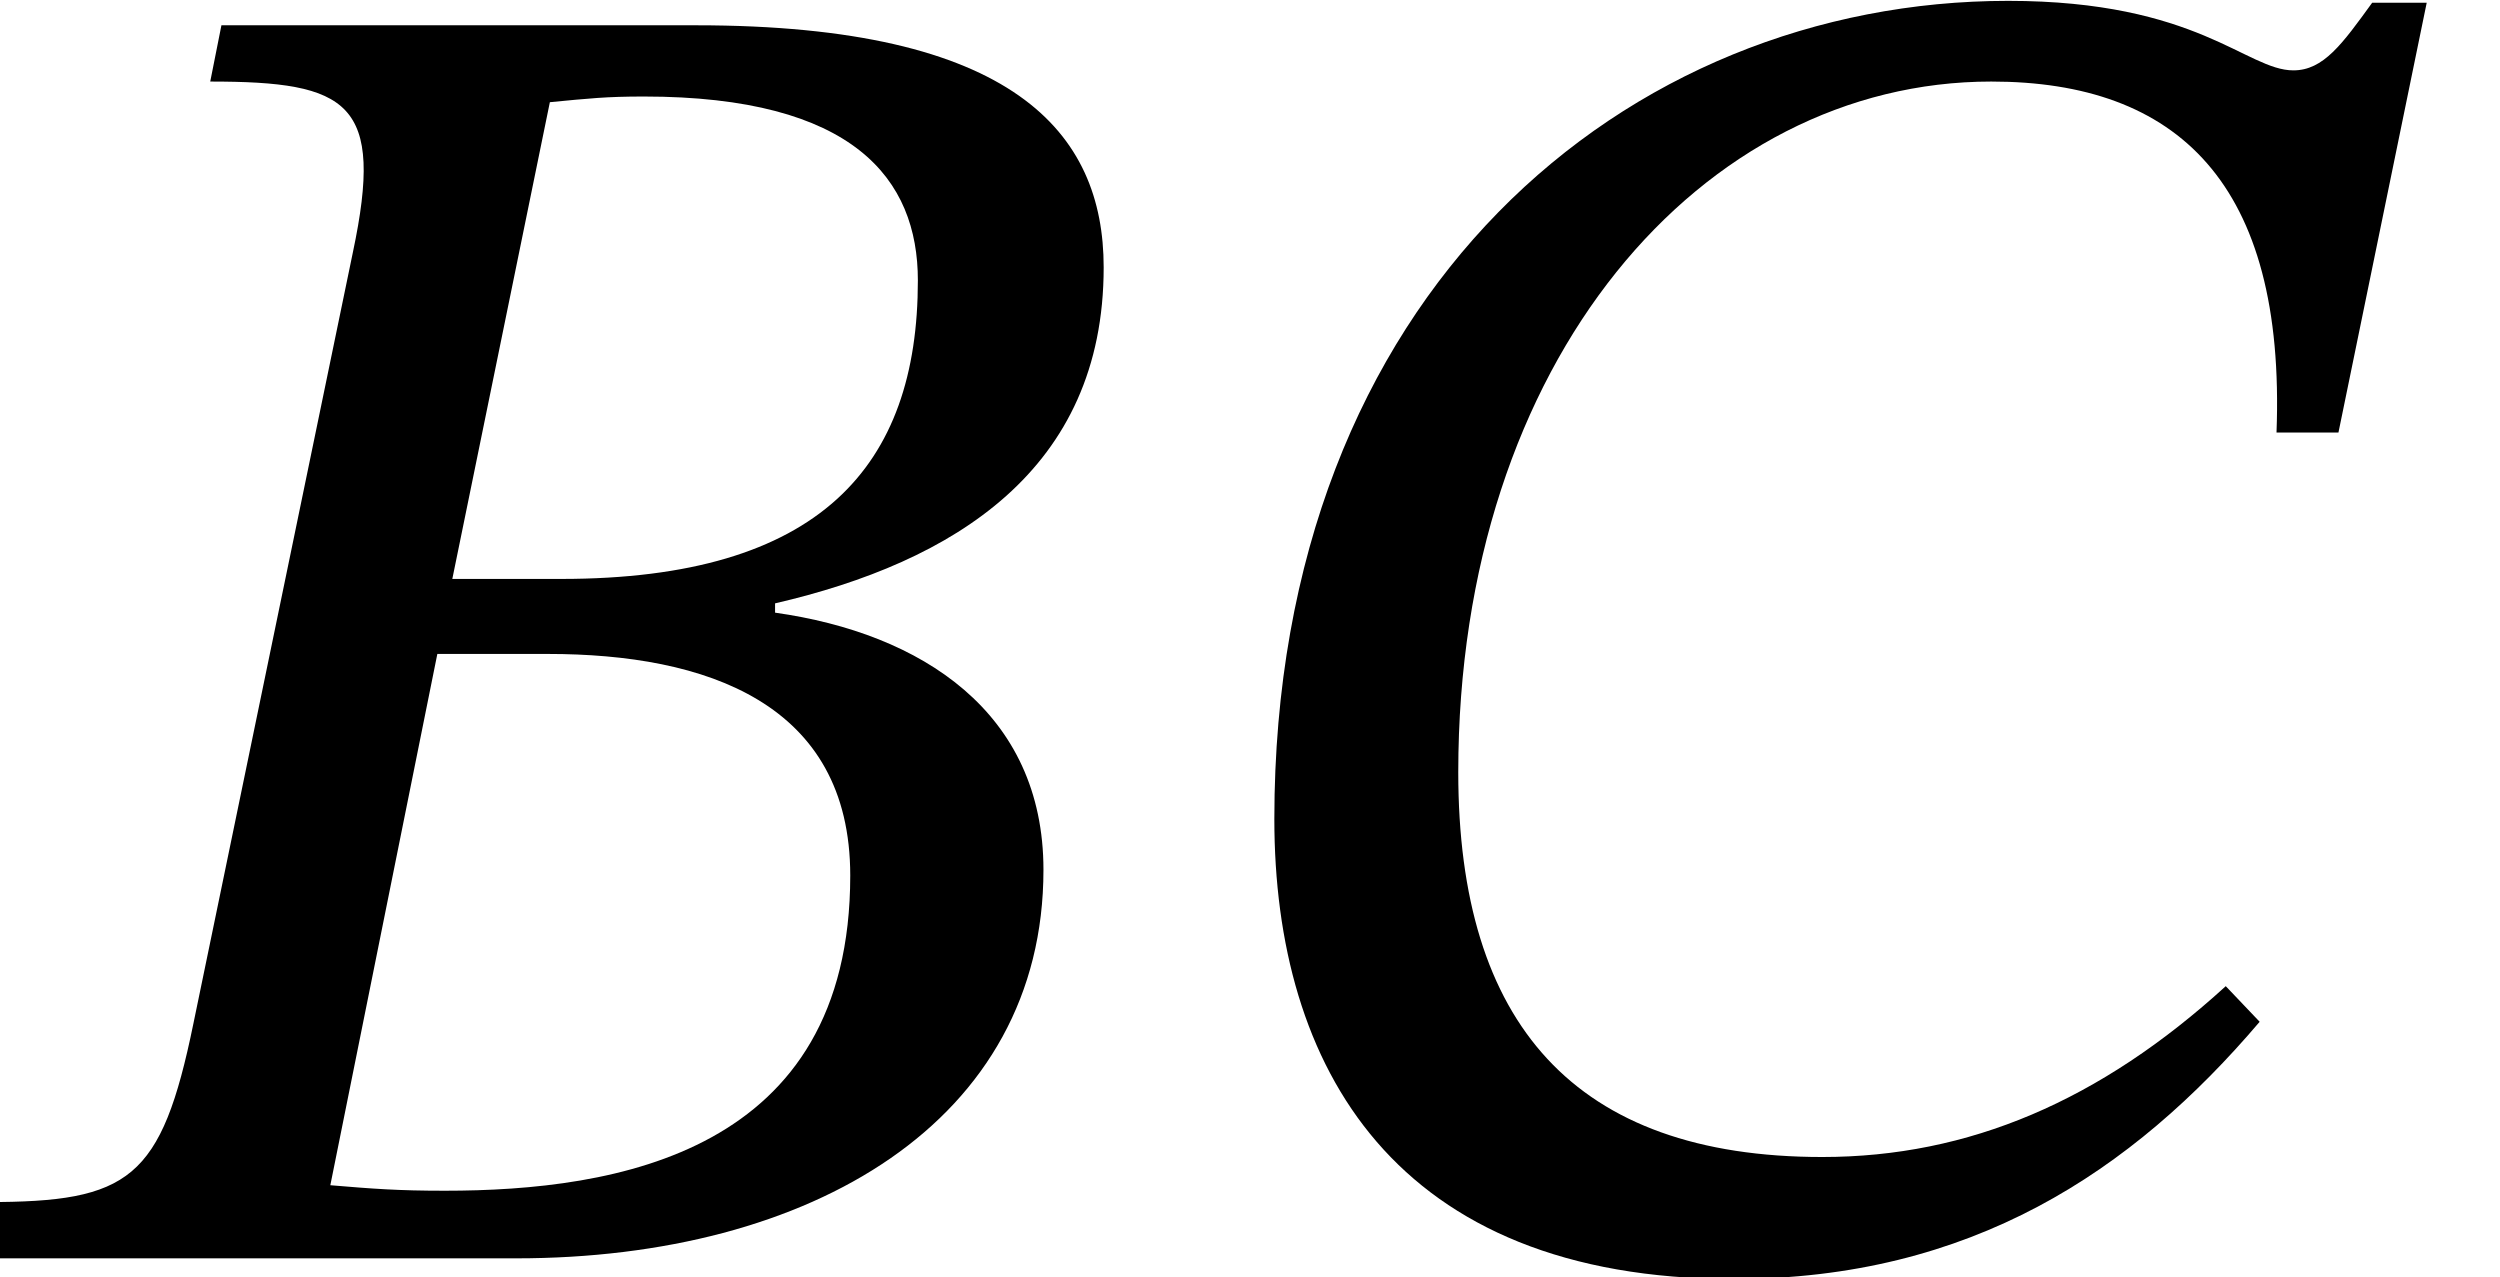 <?xml version='1.0' encoding='UTF-8'?>
<!-- This file was generated by dvisvgm 2.13.3 -->
<svg version='1.1' xmlns='http://www.w3.org/2000/svg' xmlns:xlink='http://www.w3.org/1999/xlink' width='14.531pt' height='7.424pt' viewBox='70.735 61.428 14.531 7.424'>
<defs>
<path id='g0-66' d='M4.505-3.807C5.542-4.047 6.415-4.582 6.415-5.76C6.415-6.545 5.891-7.167 4.047-7.167H1.287L1.222-6.84C2.029-6.84 2.236-6.72 2.051-5.847L1.124-1.364C.938-.458 .753-.327-.076-.327L-.142 0H3C4.713 0 6.065-.796 6.065-2.258C6.065-3.175 5.356-3.633 4.505-3.753V-3.807ZM2.629-3.949L3.196-6.72C3.425-6.742 3.524-6.753 3.742-6.753C4.964-6.753 5.335-6.273 5.335-5.684C5.335-4.604 4.767-3.949 3.262-3.949H2.629ZM2.542-3.513H3.185C4.102-3.513 4.942-3.229 4.942-2.225C4.942-.611 3.578-.393 2.585-.393C2.313-.393 2.171-.404 1.92-.425L2.542-3.513Z'/>
<path id='g0-67' d='M5.945-1.582C5.215-.916 4.451-.589 3.6-.589C2.16-.589 1.484-1.364 1.484-2.825C1.484-5.225 2.902-6.84 4.582-6.84C5.662-6.84 6.295-6.251 6.24-4.8H6.6L7.113-7.298H6.796C6.622-7.058 6.513-6.905 6.338-6.905C6.065-6.905 5.782-7.309 4.68-7.309C2.465-7.309 .415-5.618 .415-2.553C.415-1.113 1.113 .12 3.087 .12C4.462 .12 5.4-.502 6.142-1.375L5.945-1.582Z'/>
</defs>
<g id='page1'>
<use x='70.735' y='68.742' xlink:href='#g0-66'/>
<use x='77.727' y='68.742' xlink:href='#g0-67'/>
</g>
</svg><!--Rendered by QuickLaTeX.com-->